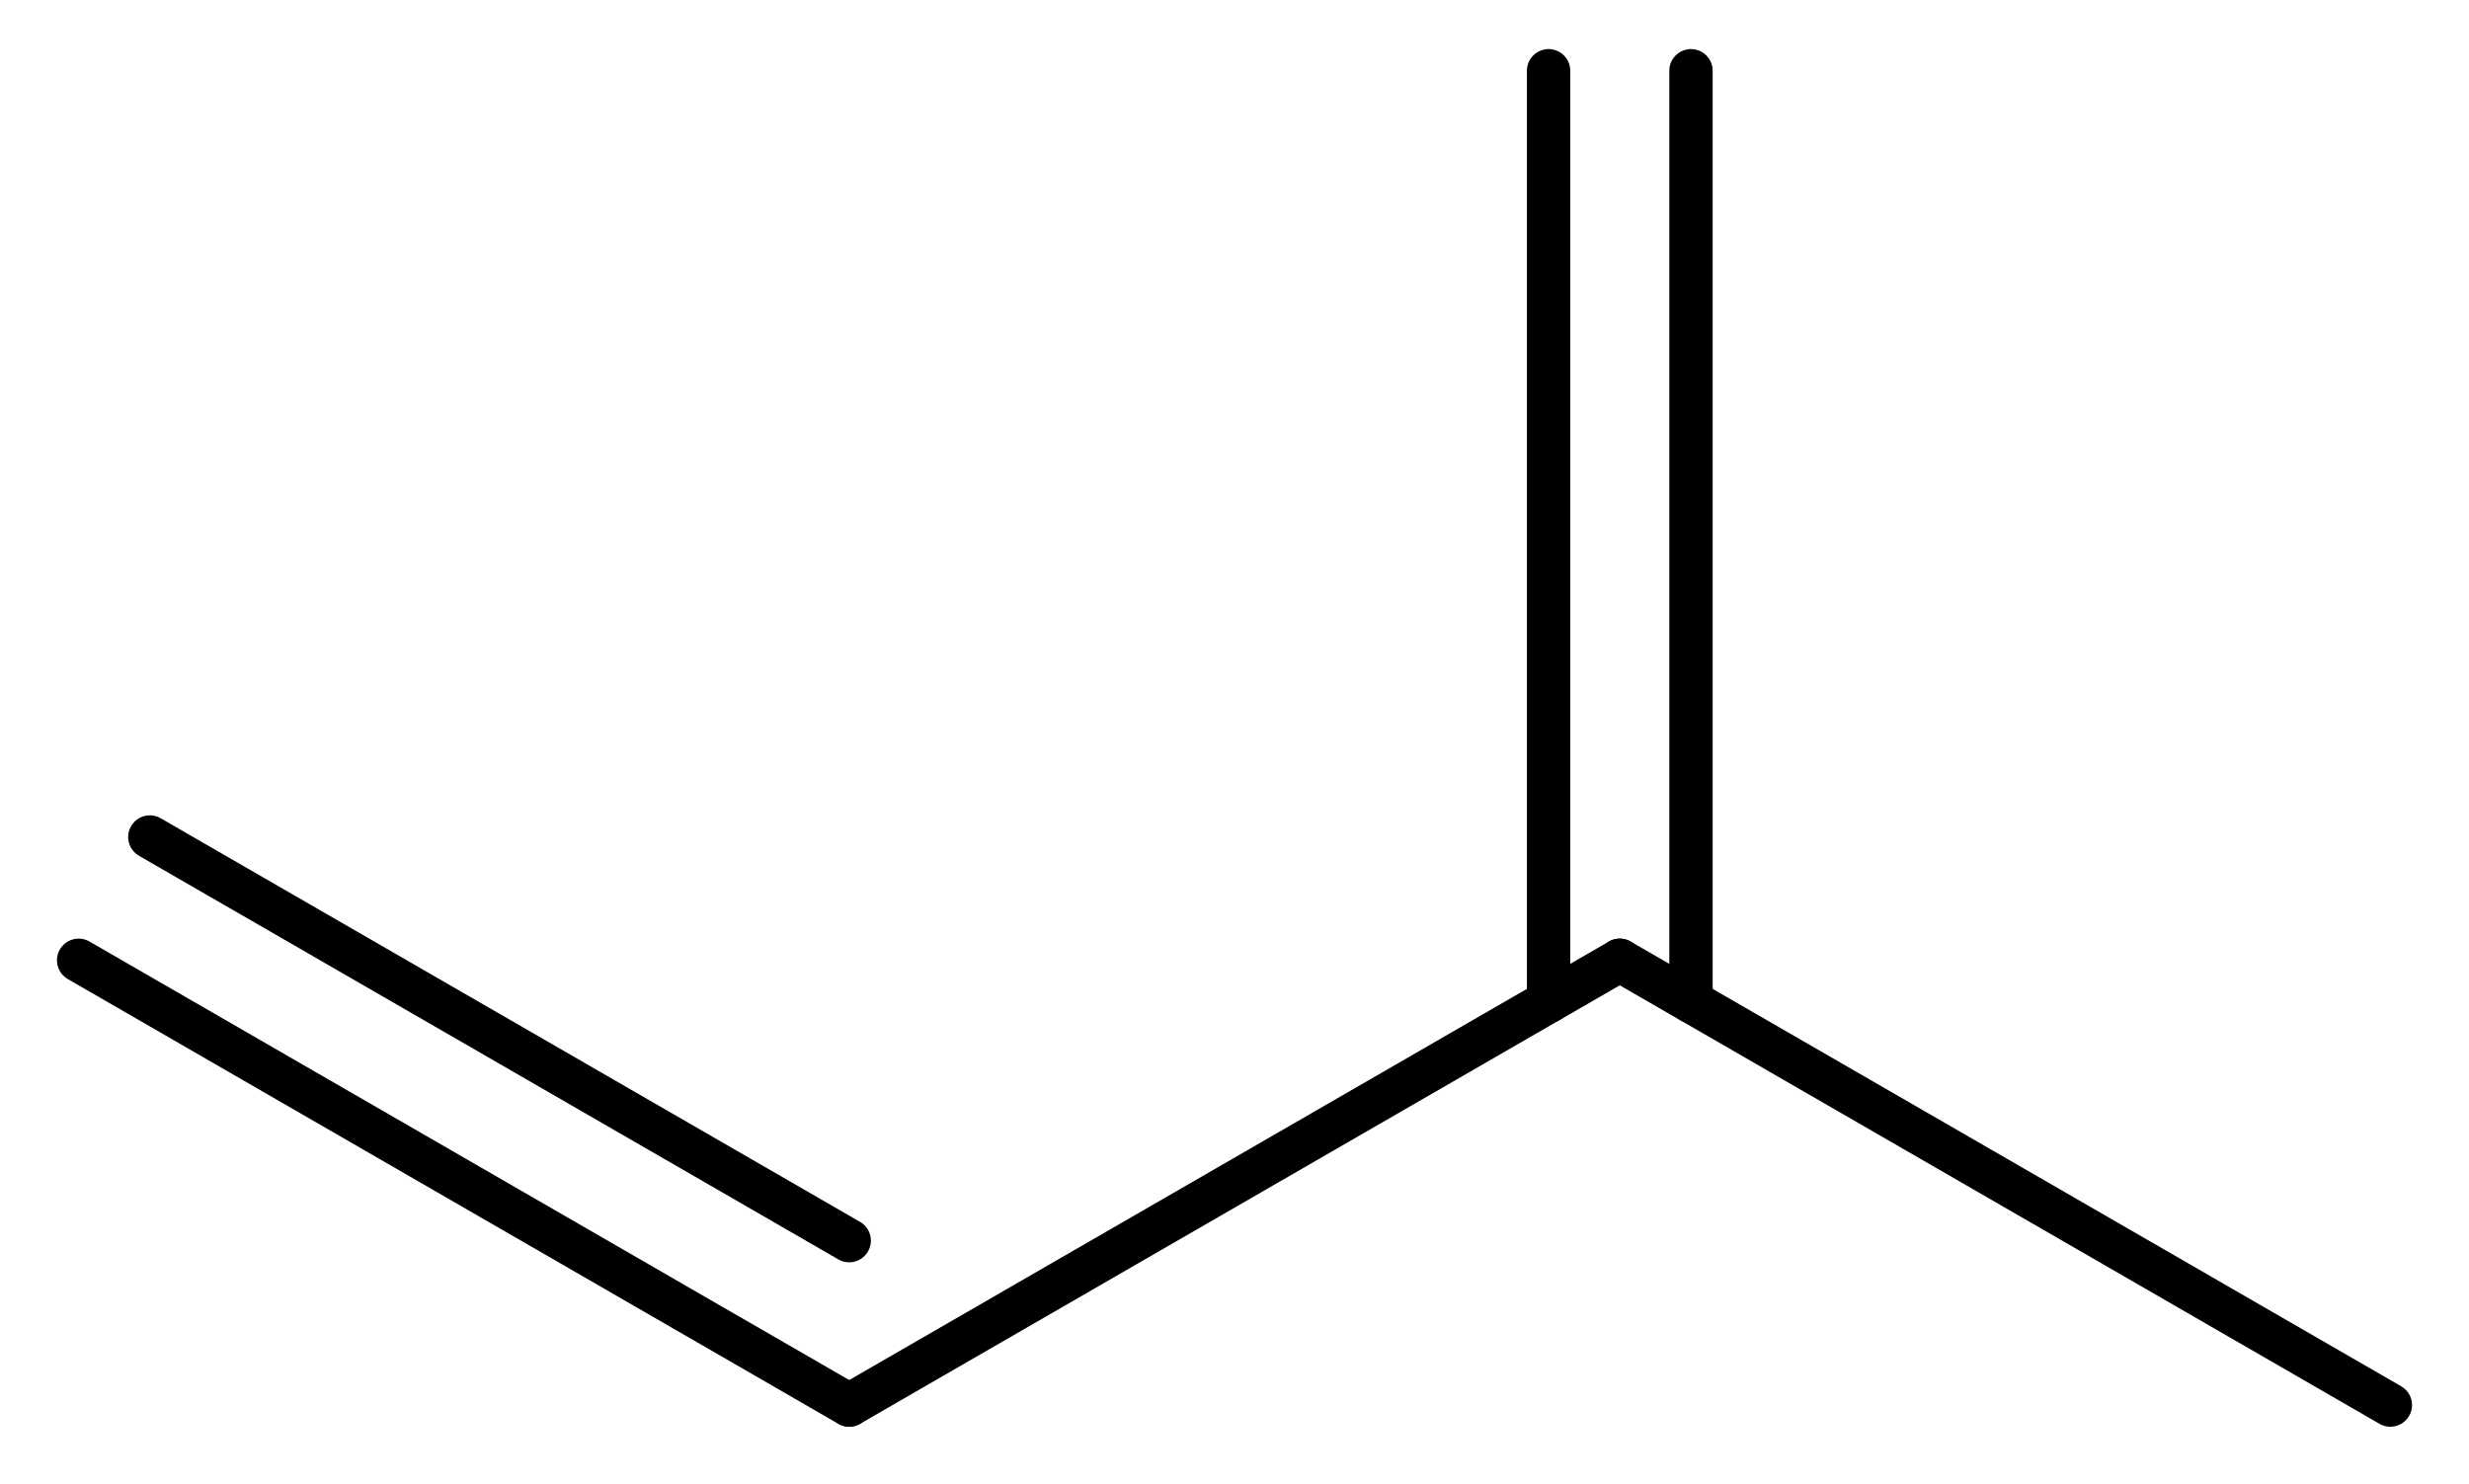 <?xml version='1.0' encoding='UTF-8'?>
<!DOCTYPE svg PUBLIC "-//W3C//DTD SVG 1.1//EN" "http://www.w3.org/Graphics/SVG/1.1/DTD/svg11.dtd">
<svg version='1.2' xmlns='http://www.w3.org/2000/svg' xmlns:xlink='http://www.w3.org/1999/xlink' width='28.193mm' height='16.946mm' viewBox='0 0 28.193 16.946'>
  <desc>Generated by the Chemistry Development Kit (http://github.com/cdk)</desc>
  <g stroke-linecap='round' stroke-linejoin='round' stroke='#000000' stroke-width='.495'>
    <rect x='.0' y='.0' width='29.0' height='17.0' fill='#FFFFFF' stroke='none'/>
    <g id='mol1' class='mol'>
      <line id='mol1bnd1' class='bond' x1='27.295' y1='16.048' x2='18.496' y2='10.968'/>
      <g id='mol1bnd2' class='bond'>
        <line x1='17.683' y1='11.437' x2='17.683' y2='.808'/>
        <line x1='19.309' y1='11.437' x2='19.309' y2='.808'/>
      </g>
      <line id='mol1bnd3' class='bond' x1='18.496' y1='10.968' x2='9.697' y2='16.048'/>
      <g id='mol1bnd4' class='bond'>
        <line x1='9.697' y1='16.048' x2='.898' y2='10.968'/>
        <line x1='9.697' y1='14.17' x2='1.711' y2='9.56'/>
      </g>
    </g>
  </g>
</svg>
